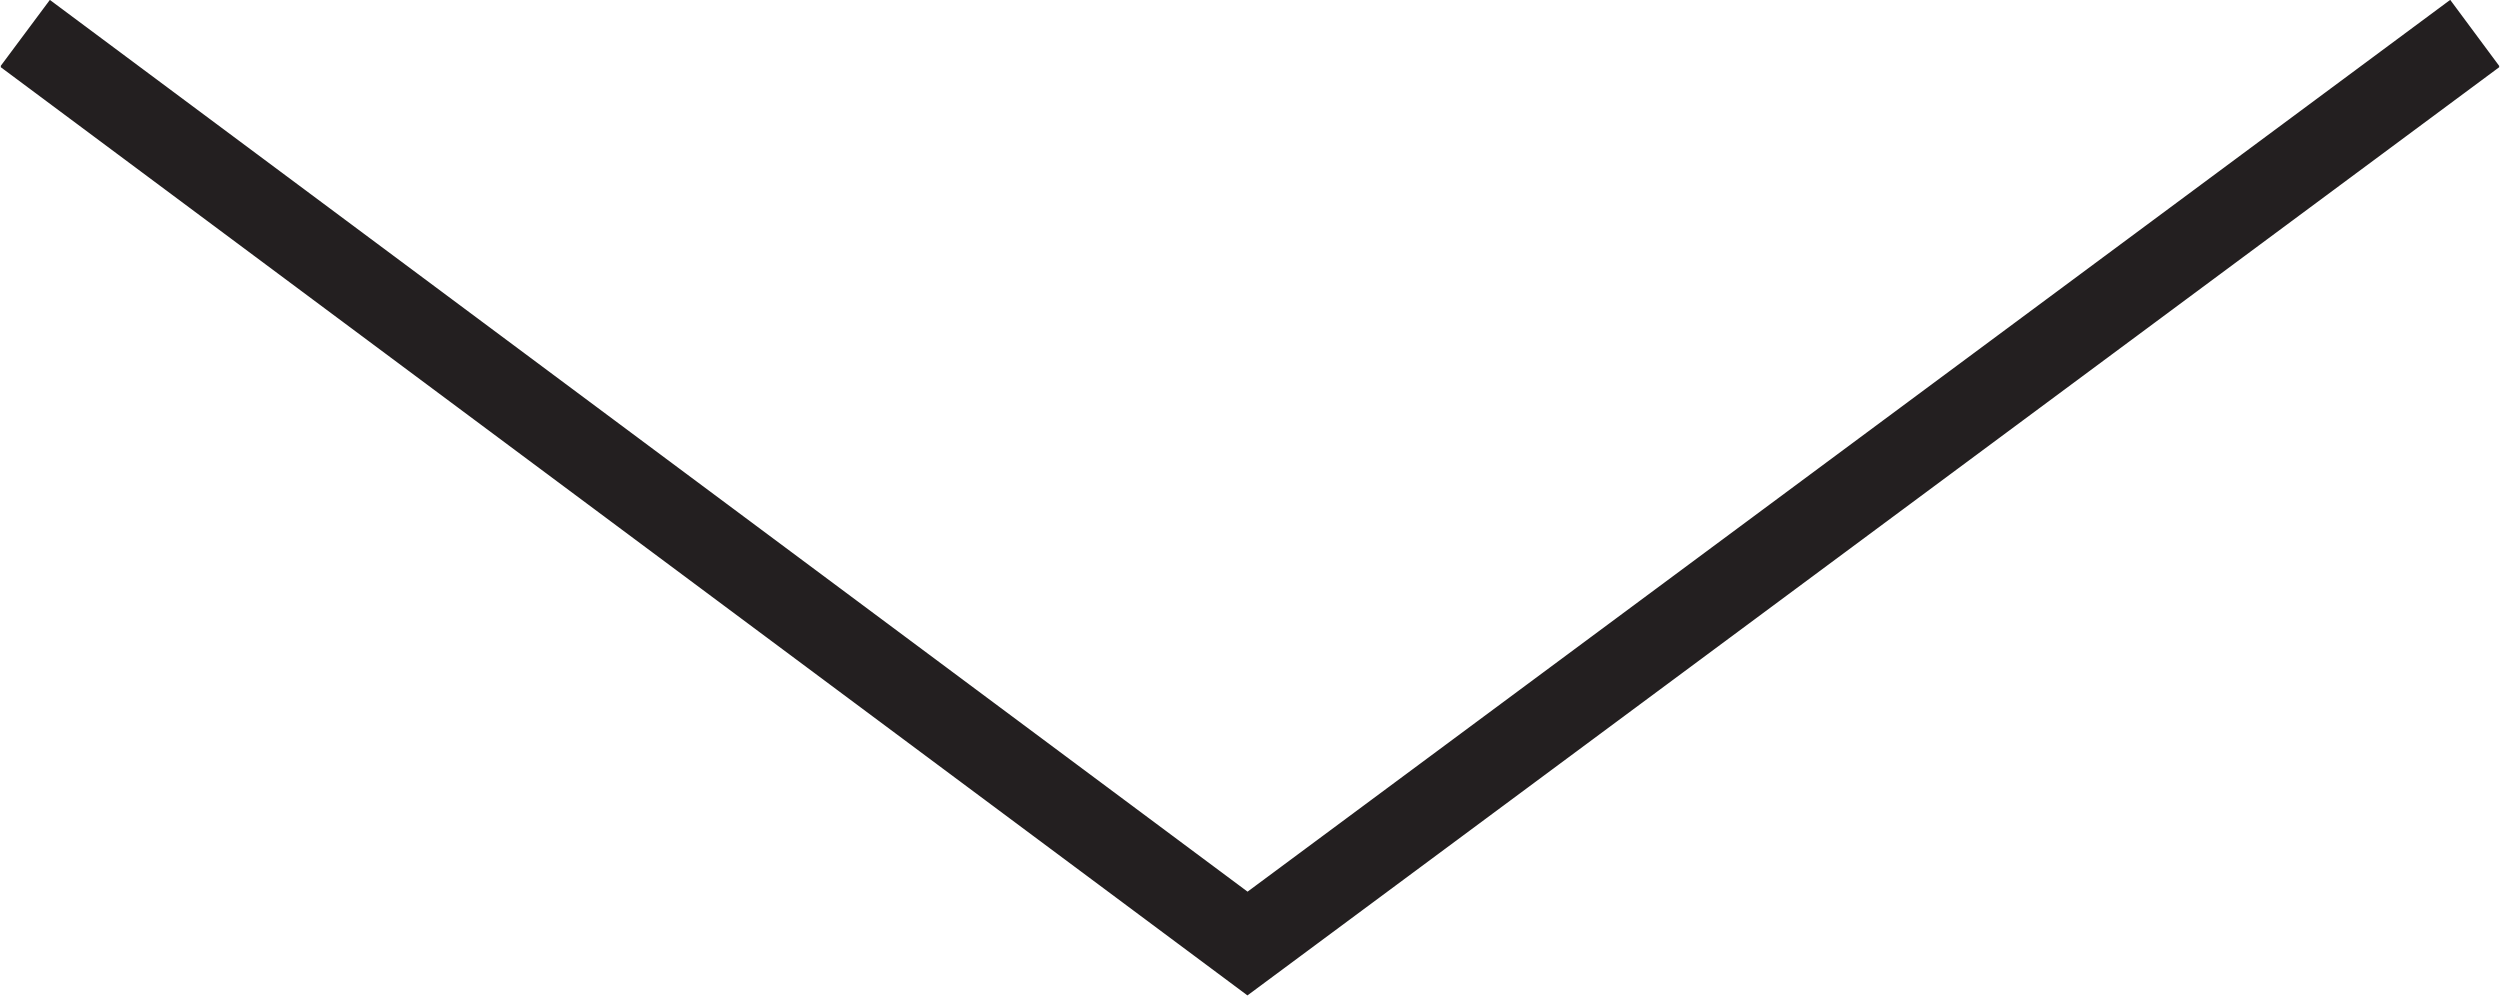 <svg id="Layer_1" data-name="Layer 1" xmlns="http://www.w3.org/2000/svg" xmlns:xlink="http://www.w3.org/1999/xlink" viewBox="0 0 30.02 11.96"><defs><style>.cls-1,.cls-3{fill:none;}.cls-2{clip-path:url(#clip-path);}.cls-3{stroke:#231f20;stroke-miterlimit:10;}</style><clipPath id="clip-path" transform="translate(0.01 -0.02)"><rect class="cls-1" width="30" height="12"/></clipPath></defs><title>ico-arrow-down</title><g class="cls-2"><polyline class="cls-3" points="0.3 0.4 14.98 11.33 29.72 0.4"/></g></svg>